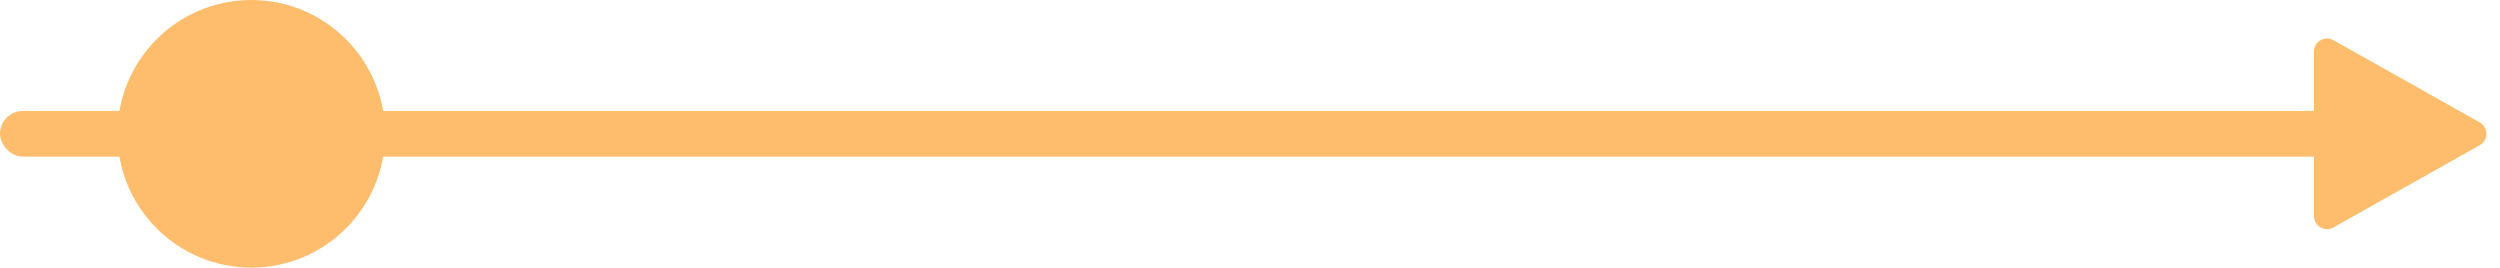 <?xml version="1.0" encoding="UTF-8"?> <svg xmlns="http://www.w3.org/2000/svg" width="383" height="41" viewBox="0 0 383 41" fill="none"><rect y="17" width="364" height="7" rx="3.5" fill="#FEBD6D"></rect><circle cx="38.5" cy="20.5" r="20.5" fill="#FEBD6D"></circle><path d="M379.899 18.757C381.259 19.521 381.259 21.479 379.899 22.243L357.48 34.846C356.147 35.596 354.5 34.632 354.5 33.103L354.5 7.897C354.5 6.368 356.147 5.404 357.48 6.154L379.899 18.757Z" fill="#FEBD6D"></path></svg> 
